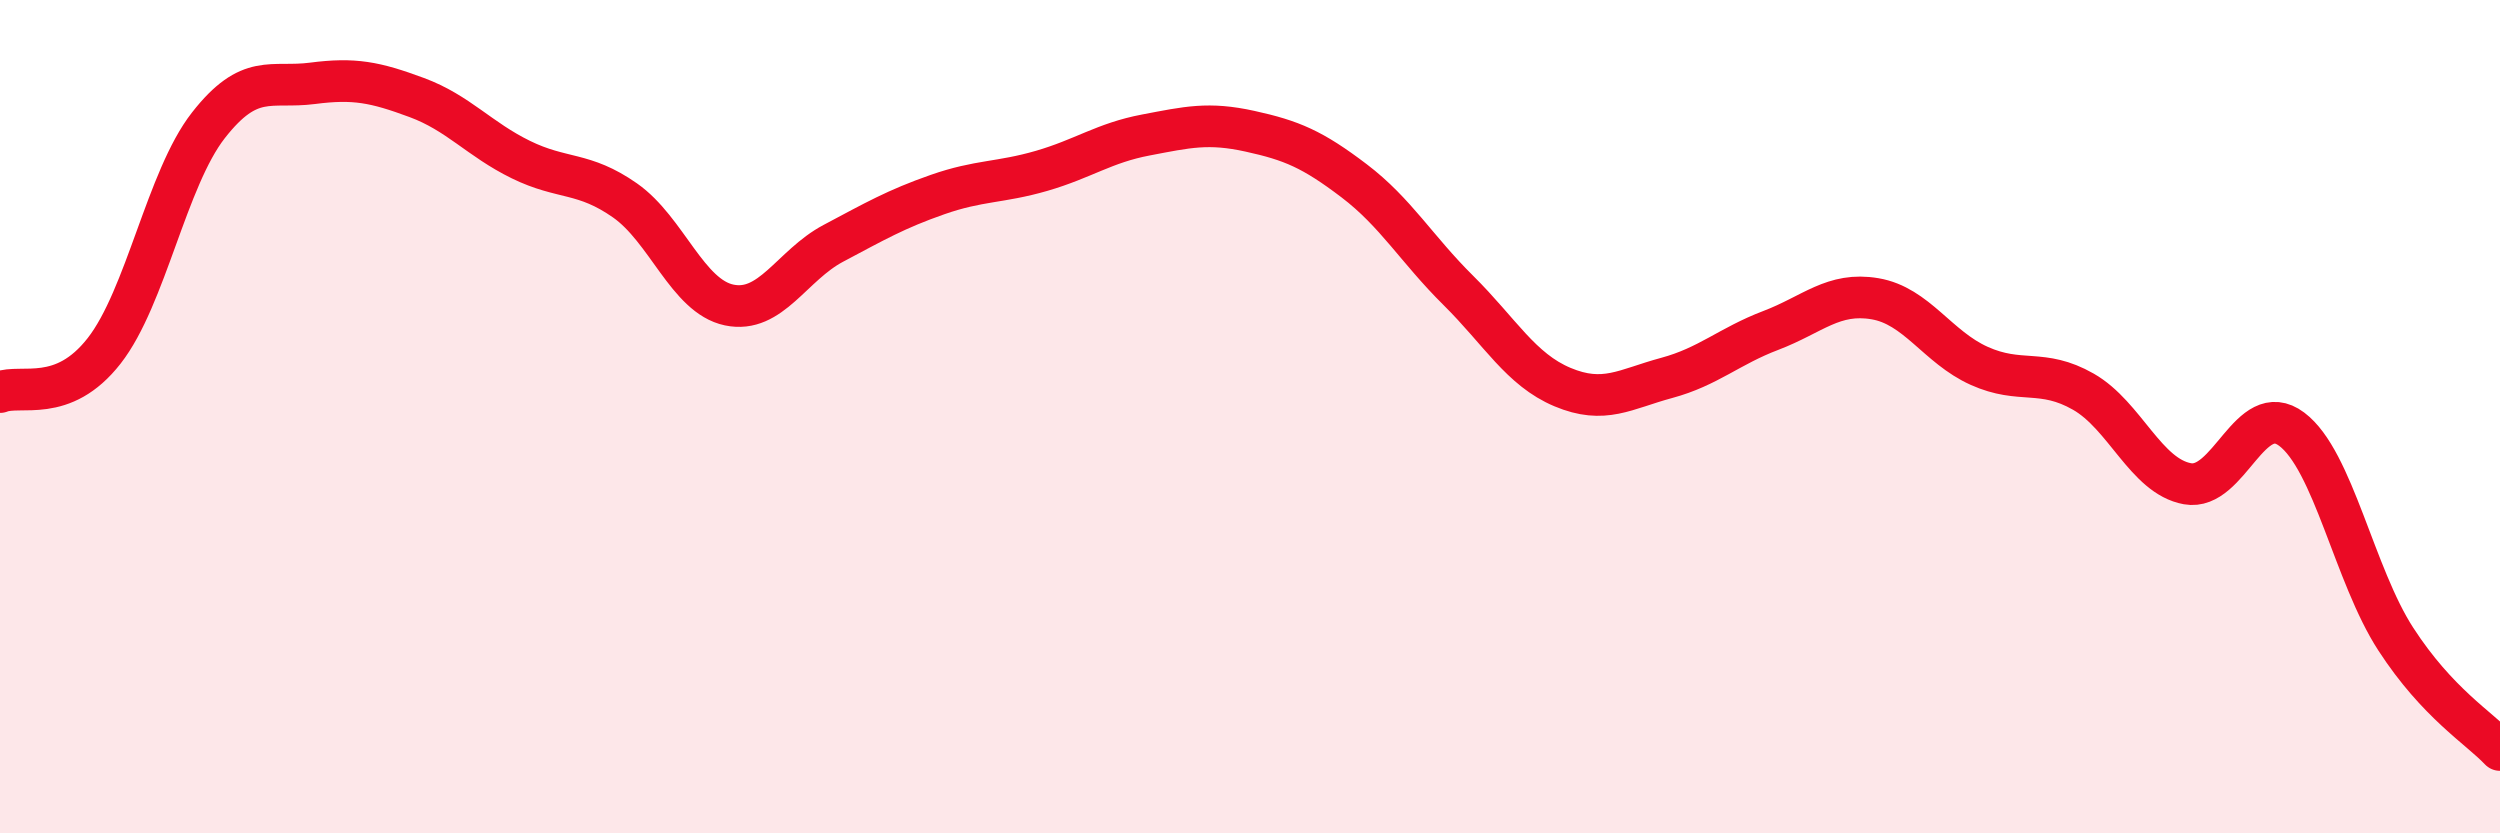
    <svg width="60" height="20" viewBox="0 0 60 20" xmlns="http://www.w3.org/2000/svg">
      <path
        d="M 0,9.41 C 0.5,9.21 1.5,9.7 2.5,8.42 C 3.5,7.14 4,4.29 5,3.01 C 6,1.73 6.5,2.13 7.5,2 C 8.5,1.87 9,1.97 10,2.34 C 11,2.71 11.5,3.34 12.5,3.83 C 13.5,4.32 14,4.11 15,4.81 C 16,5.51 16.5,7.11 17.5,7.32 C 18.5,7.53 19,6.37 20,5.84 C 21,5.31 21.5,5.02 22.5,4.67 C 23.5,4.32 24,4.39 25,4.1 C 26,3.81 26.5,3.43 27.5,3.24 C 28.5,3.05 29,2.93 30,3.15 C 31,3.37 31.5,3.58 32.5,4.34 C 33.5,5.1 34,5.98 35,6.97 C 36,7.96 36.5,8.87 37.5,9.29 C 38.5,9.71 39,9.34 40,9.07 C 41,8.8 41.5,8.31 42.5,7.93 C 43.5,7.55 44,7 45,7.17 C 46,7.34 46.5,8.33 47.5,8.78 C 48.5,9.23 49,8.83 50,9.4 C 51,9.97 51.5,11.43 52.5,11.61 C 53.5,11.79 54,9.55 55,10.3 C 56,11.05 56.5,13.8 57.5,15.34 C 58.5,16.88 59.5,17.47 60,18L60 20L0 20Z"
        fill="#EB0A25"
        opacity="0.1"
        stroke-linecap="round"
        stroke-linejoin="round"
      />
      <path
        d="M 0,9.41 C 0.5,9.21 1.5,9.7 2.5,8.42 C 3.5,7.14 4,4.29 5,3.01 C 6,1.73 6.5,2.13 7.5,2 C 8.5,1.87 9,1.97 10,2.34 C 11,2.71 11.5,3.34 12.5,3.83 C 13.5,4.32 14,4.11 15,4.81 C 16,5.51 16.5,7.11 17.5,7.32 C 18.5,7.53 19,6.37 20,5.84 C 21,5.31 21.5,5.02 22.5,4.67 C 23.5,4.32 24,4.39 25,4.1 C 26,3.81 26.5,3.43 27.5,3.24 C 28.5,3.05 29,2.93 30,3.15 C 31,3.37 31.5,3.58 32.5,4.34 C 33.5,5.1 34,5.98 35,6.97 C 36,7.96 36.5,8.87 37.5,9.29 C 38.5,9.71 39,9.34 40,9.07 C 41,8.8 41.5,8.31 42.5,7.93 C 43.5,7.55 44,7 45,7.17 C 46,7.34 46.5,8.33 47.5,8.78 C 48.5,9.23 49,8.83 50,9.4 C 51,9.97 51.5,11.43 52.5,11.61 C 53.5,11.79 54,9.55 55,10.3 C 56,11.05 56.5,13.8 57.5,15.34 C 58.5,16.88 59.5,17.47 60,18"
        stroke="#EB0A25"
        stroke-width="1"
        fill="none"
        stroke-linecap="round"
        stroke-linejoin="round"
      />
    </svg>
  